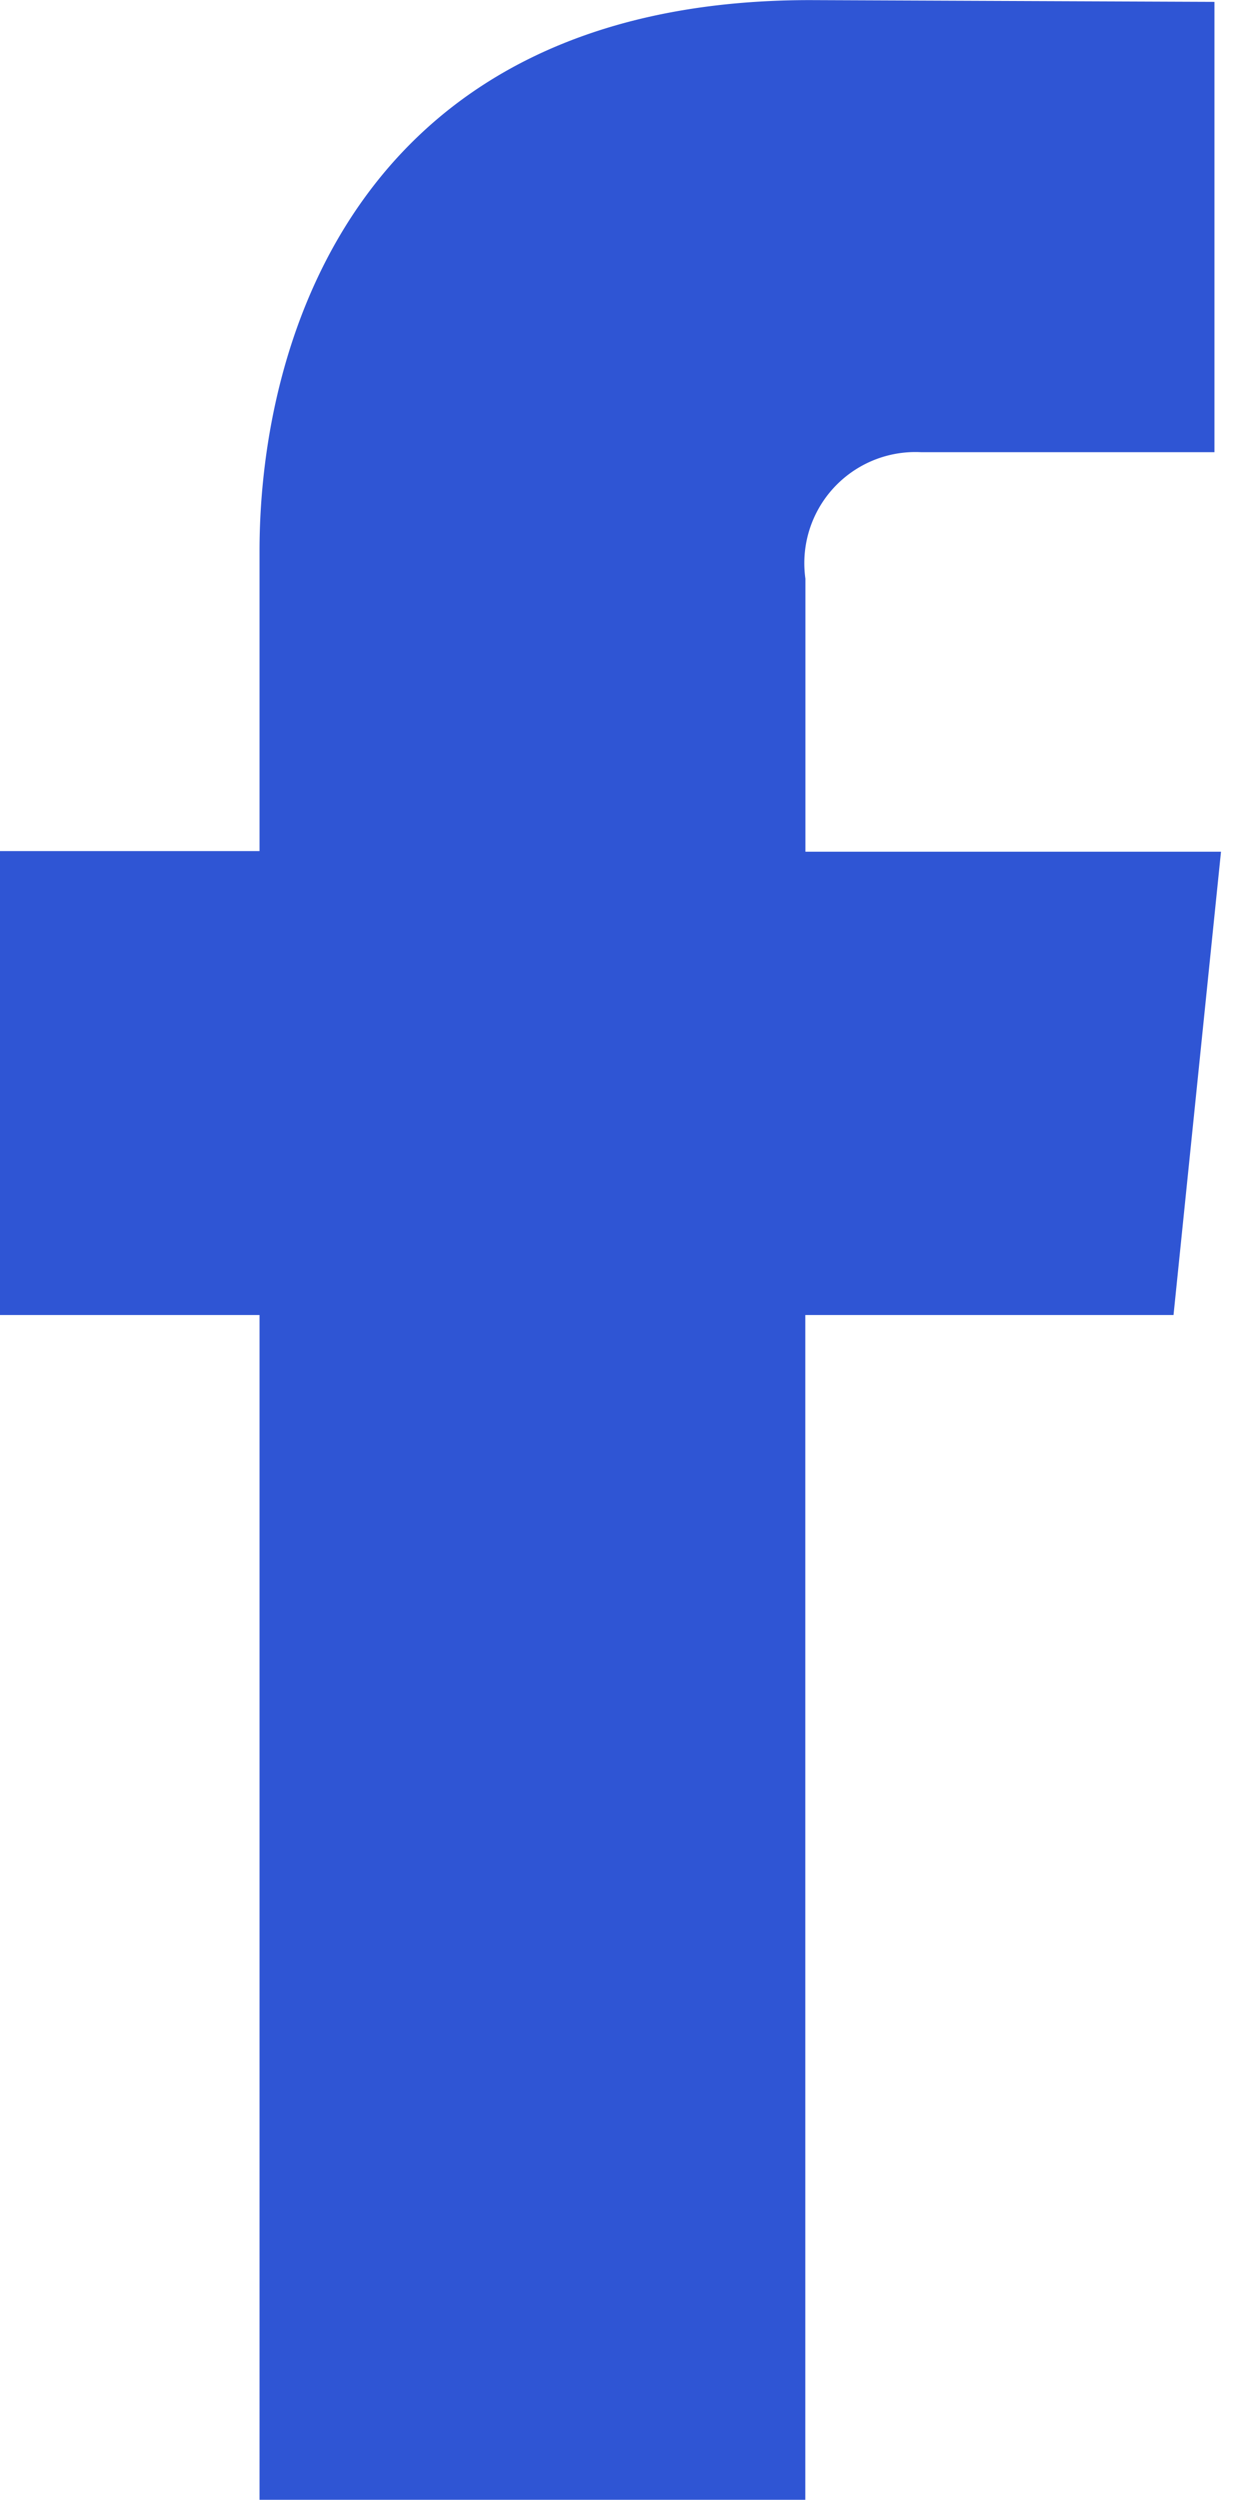 <svg xmlns="http://www.w3.org/2000/svg" width="11.906" height="24.055" viewBox="0 0 11.906 24.055"><defs><style>.a{fill:#2f55d4;}</style></defs><path class="a" d="M76.859,140.514H73.315v11.4H68.062v-11.4h-2.5V136.05h2.5v-2.888c0-2.066.981-5.3,5.3-5.3l3.891.017v4.333H74.43a1.069,1.069,0,0,0-1.114,1.217v2.627h4Zm.611.134" transform="translate(-65.564 -127.861)"/></svg>